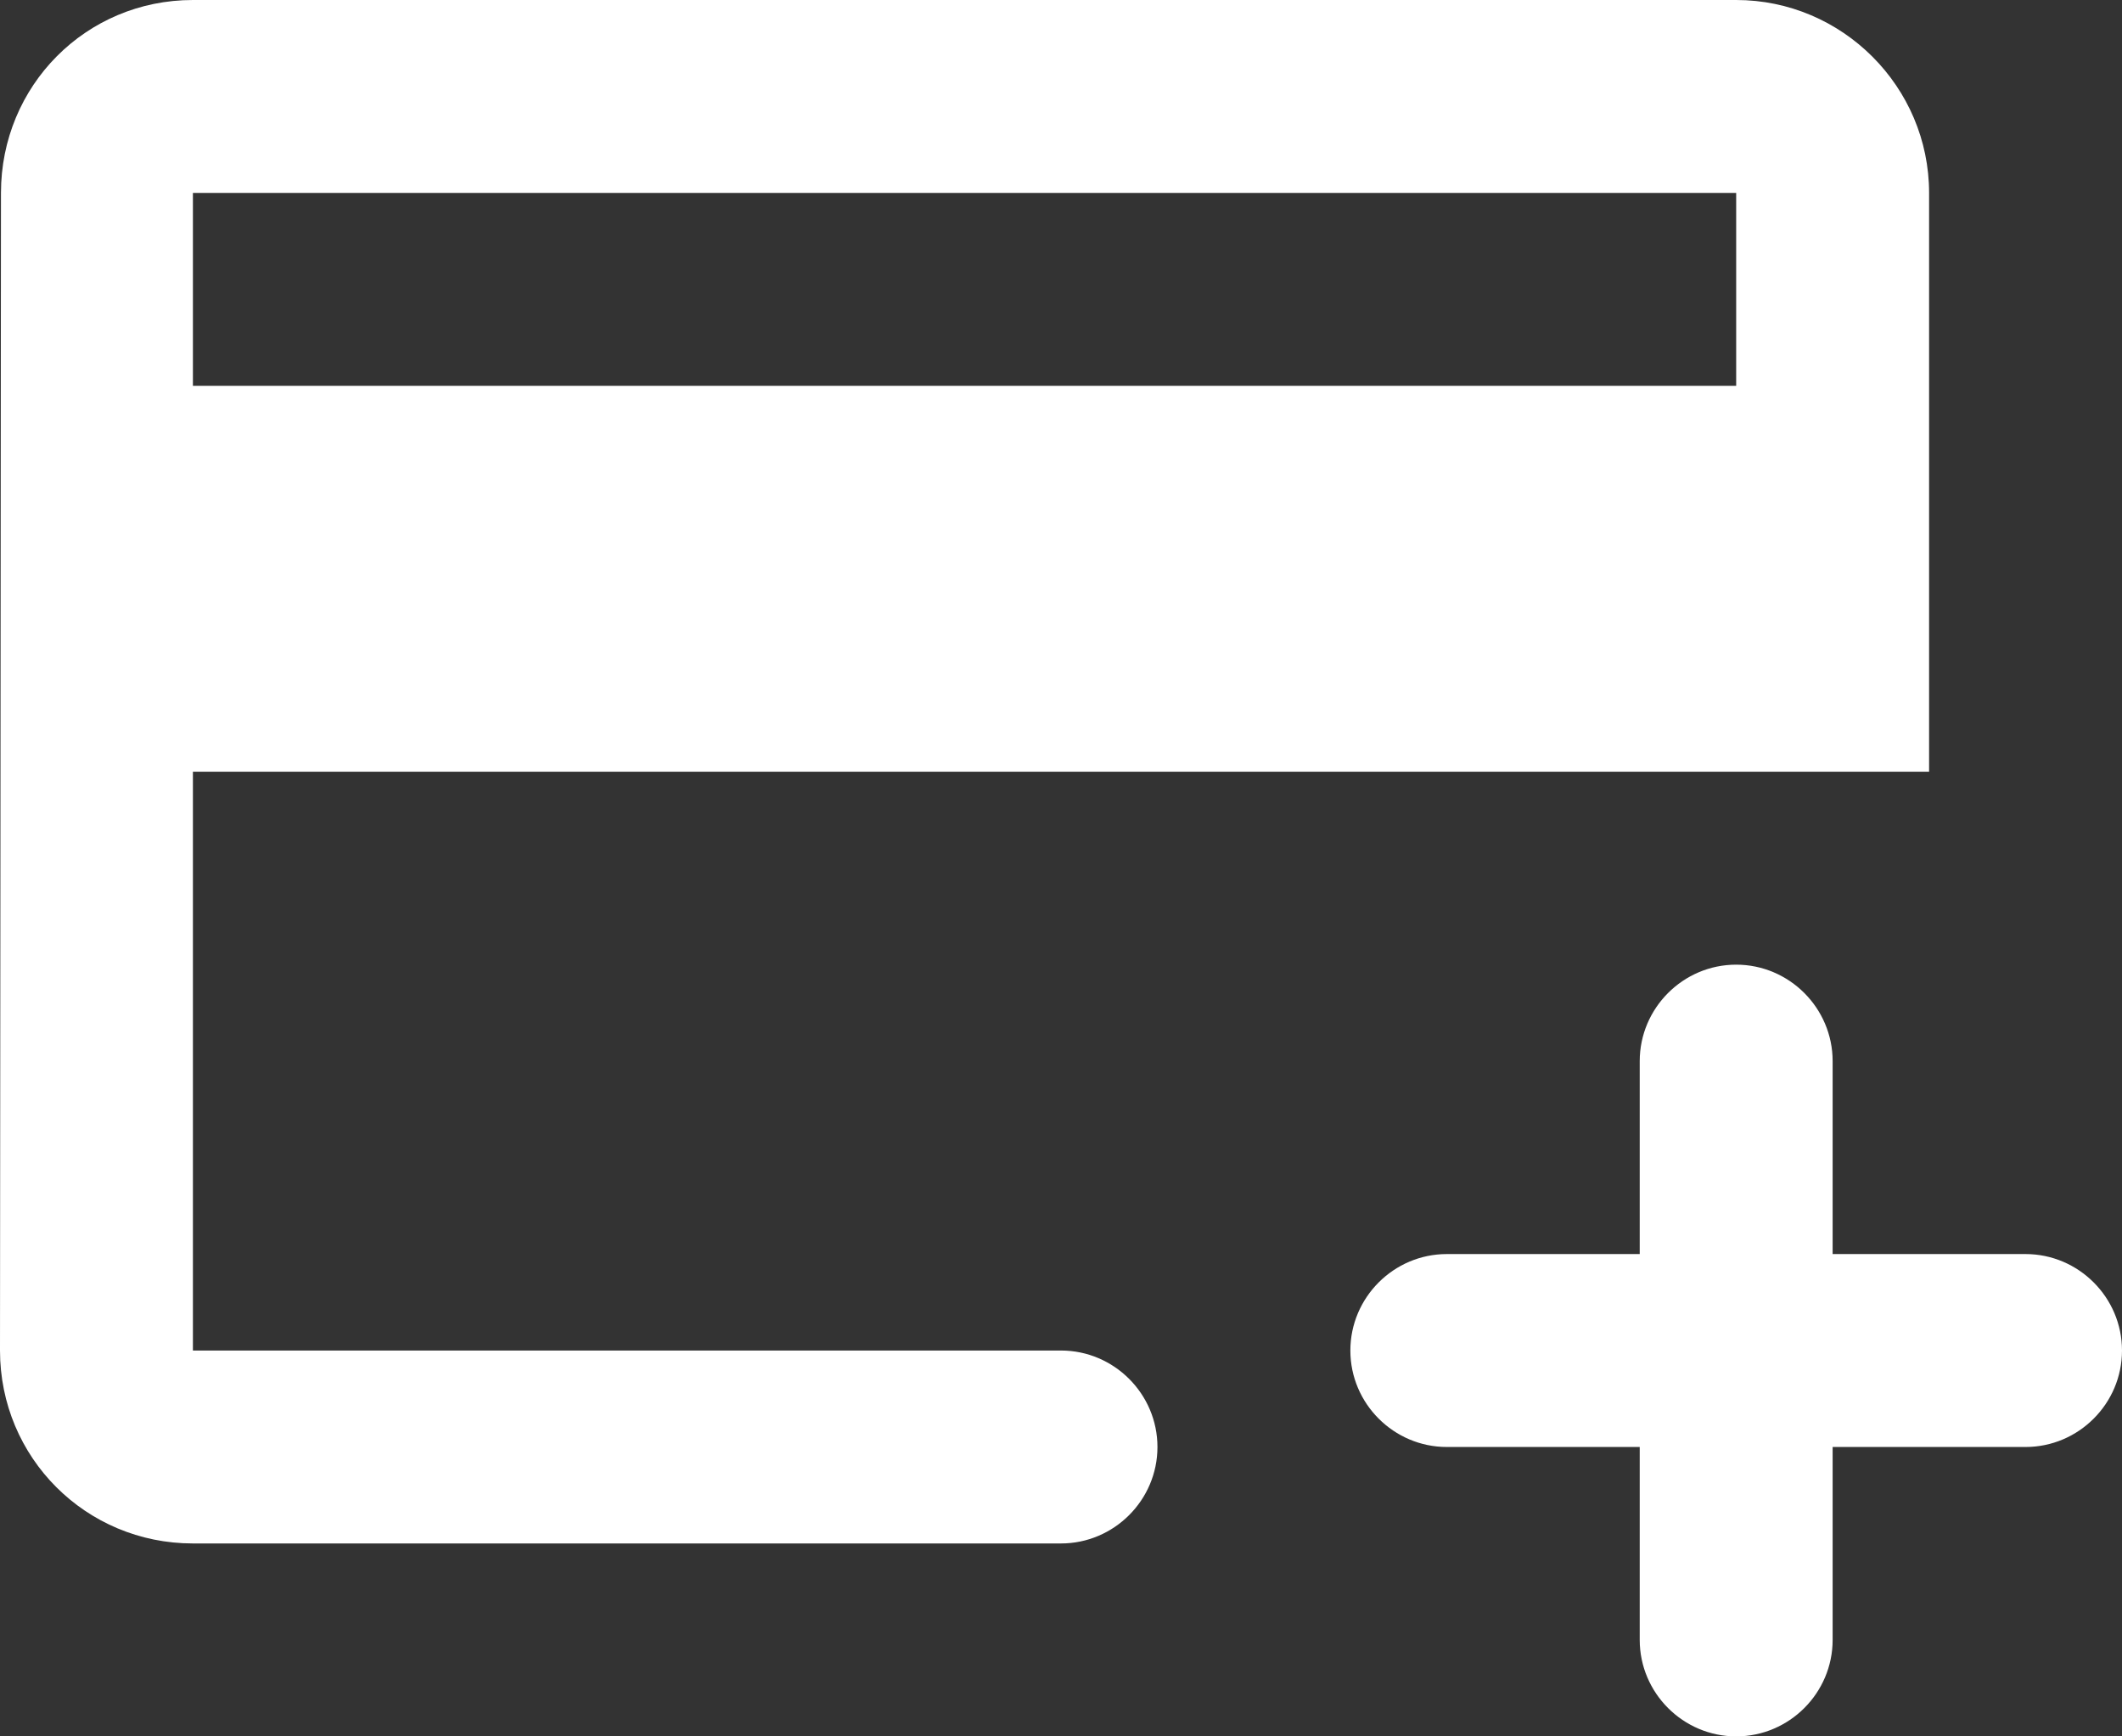 <svg width="66" height="54" viewBox="0 0 66 54" fill="none" xmlns="http://www.w3.org/2000/svg">
<rect x="0" y="0" width="66" height="54" fill="#333333" stroke="none"/>
<path d="M36 45C36 43.35 34.65 42 33 42H6V24H60V6C60 2.7 57.3 0 54 0H6C2.67 0 0.03 2.67 0.03 6L0 42C0 45.33 2.67 48 6 48H33C34.65 48 36 46.65 36 45ZM54 12H6V6H54V12ZM54 54C52.35 54 51 52.65 51 51V45H45C43.35 45 42 43.65 42 42C42 40.35 43.35 39 45 39H51V33C51 31.35 52.35 30 54 30C55.65 30 57 31.35 57 33V39H63C64.65 39 66 40.35 66 42C66 43.65 64.65 45 63 45H57V51C57 52.65 55.65 54 54 54Z" fill="white"/>
</svg>
